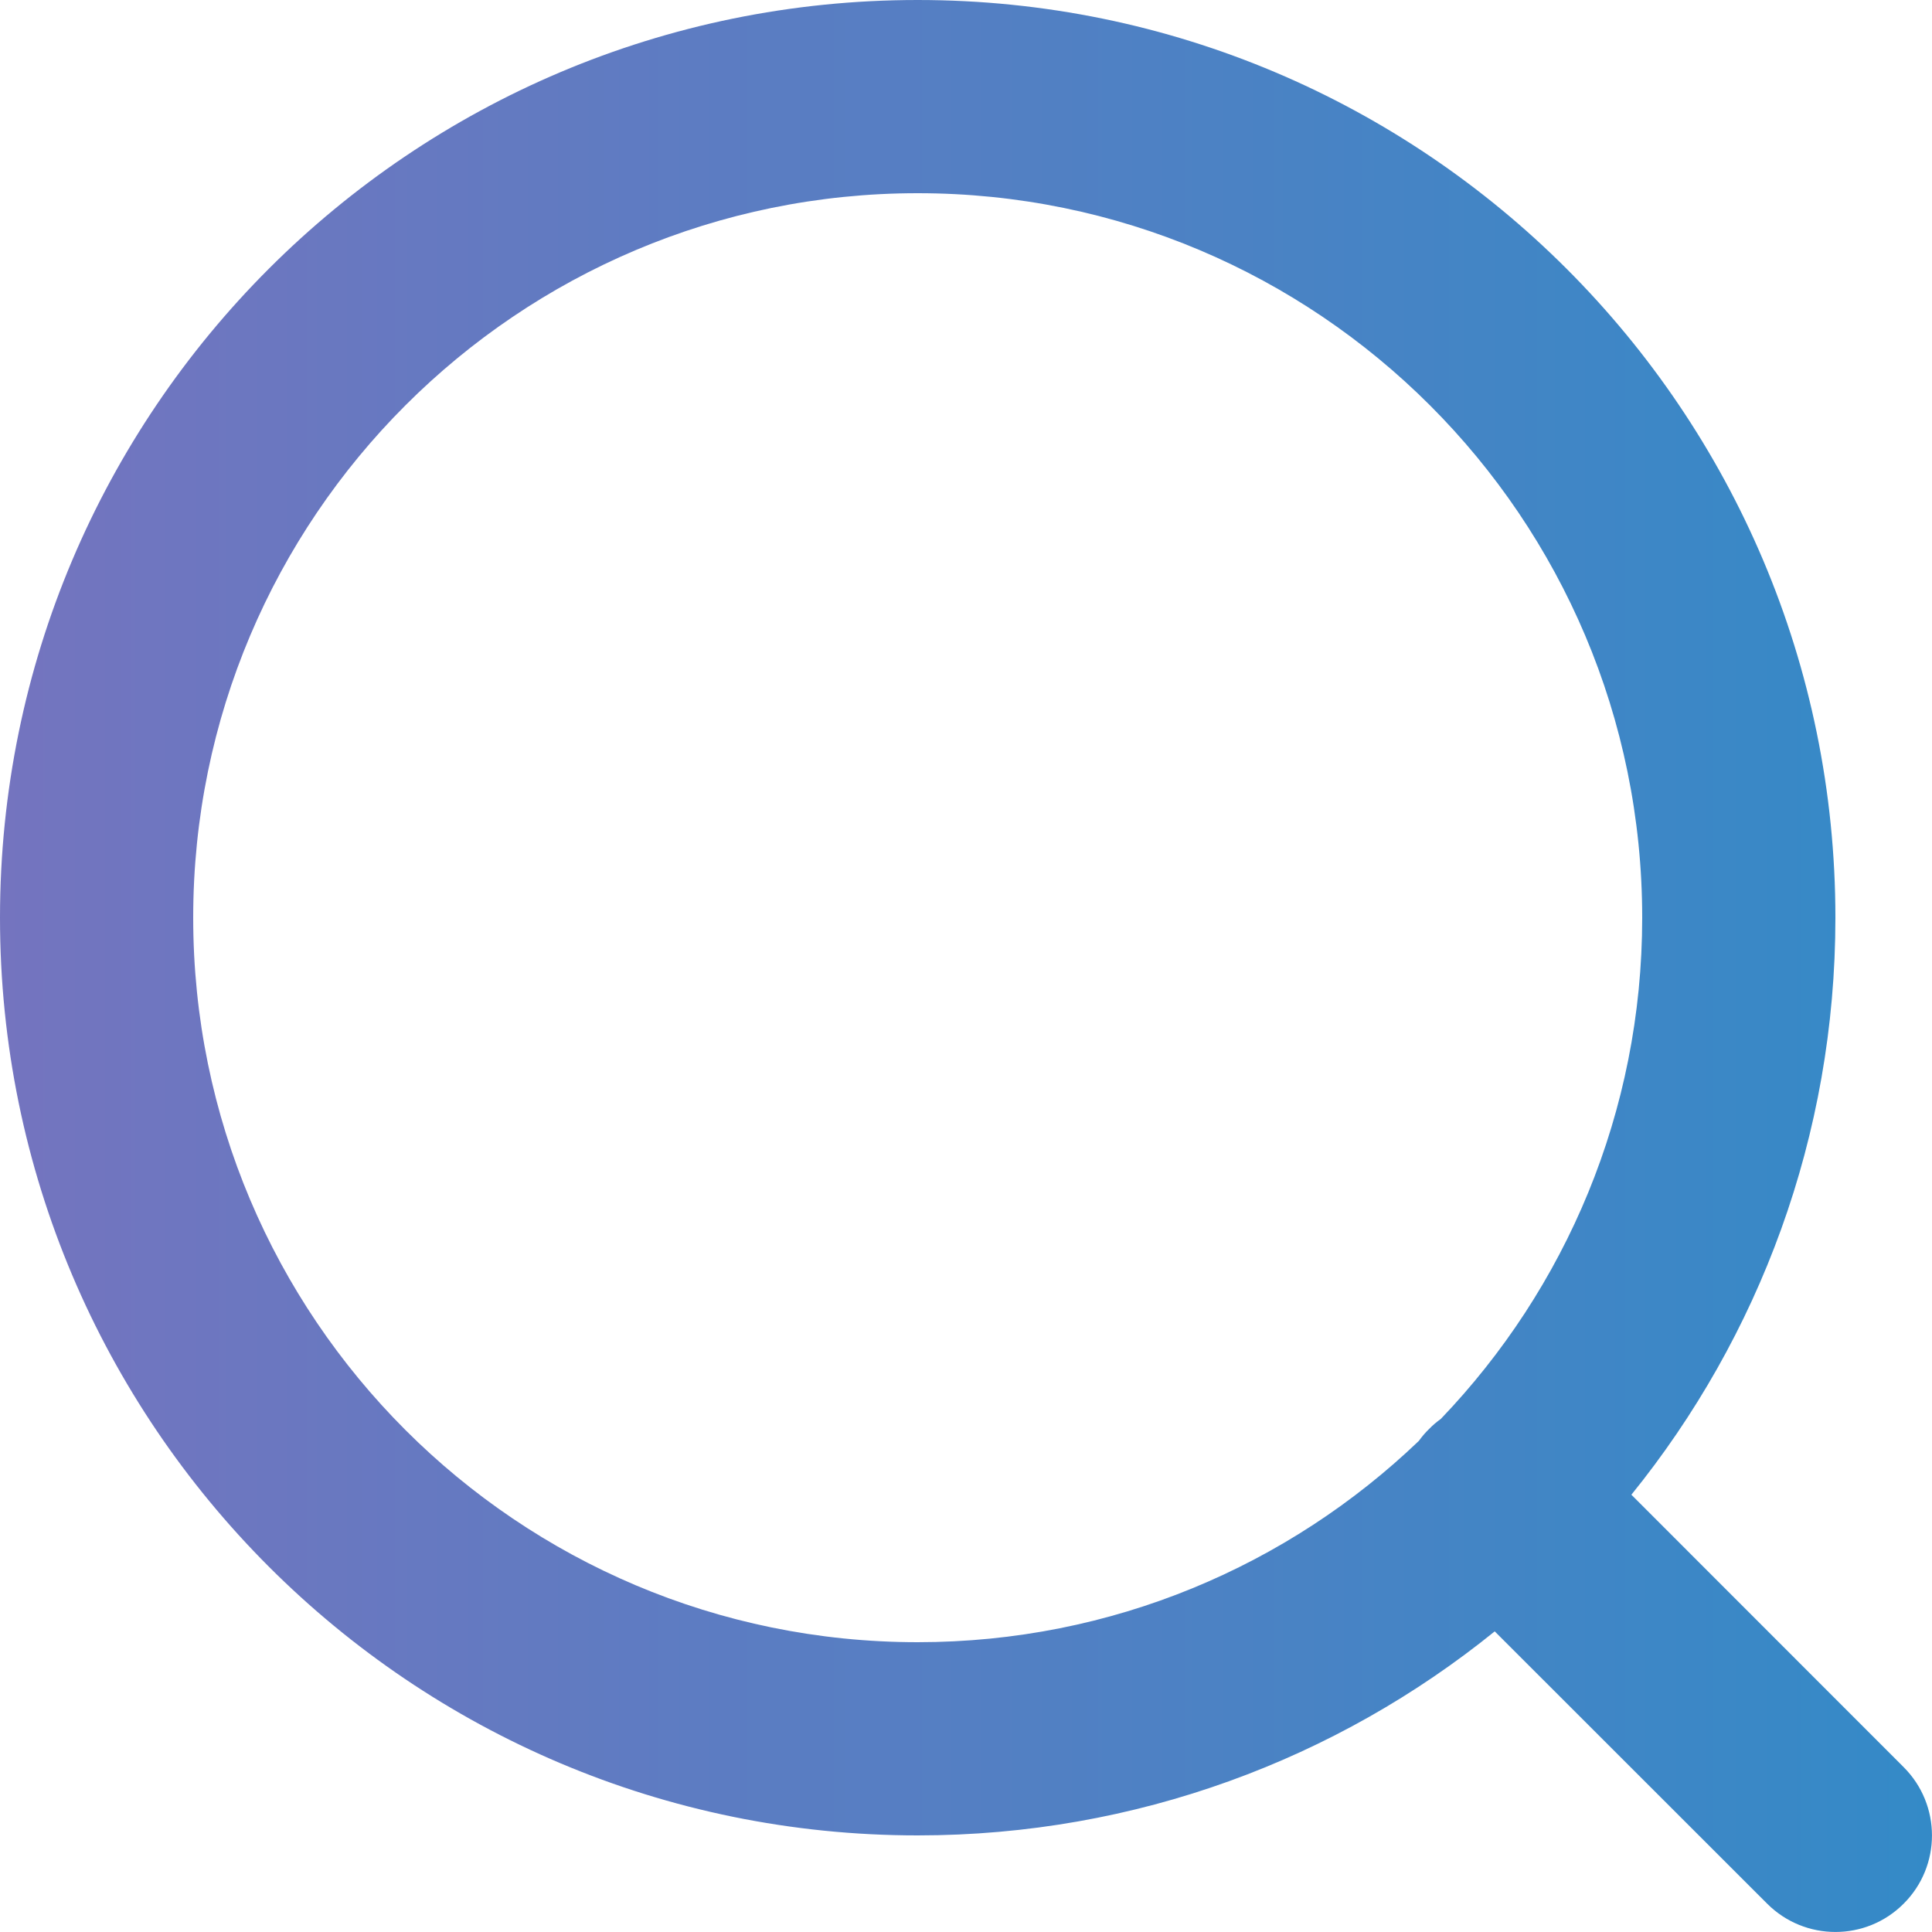 <svg width="15" height="15" viewBox="0 0 15 15" fill="none" xmlns="http://www.w3.org/2000/svg">
<path fill-rule="evenodd" clip-rule="evenodd" d="M11.605 12.666C10.381 13.656 8.822 14.25 7.125 14.25C3.19 14.25 0 11.06 0 7.125C0 3.19 3.19 0 7.125 0C11.06 0 14.25 3.19 14.25 7.125C14.25 8.822 13.656 10.381 12.666 11.605L14.78 13.72C15.073 14.013 15.073 14.488 14.78 14.78C14.488 15.073 14.013 15.073 13.72 14.78L11.605 12.666ZM1.5 7.125C1.5 4.018 4.018 1.5 7.125 1.5C10.232 1.5 12.75 4.018 12.75 7.125C12.75 8.635 12.155 10.005 11.187 11.016C11.155 11.039 11.124 11.065 11.095 11.095C11.065 11.124 11.039 11.155 11.016 11.187C10.005 12.155 8.635 12.75 7.125 12.75C4.018 12.75 1.5 10.231 1.5 7.125Z" fill="url(#paint0_linear_53_1247)"/>
<defs>
<linearGradient id="paint0_linear_53_1247" x1="0" y1="7.5" x2="15" y2="7.5" gradientUnits="userSpaceOnUse">
<stop stop-color="#7474BF"/>
<stop offset="1" stop-color="#348AC7"/>
</linearGradient>
</defs>
</svg>

